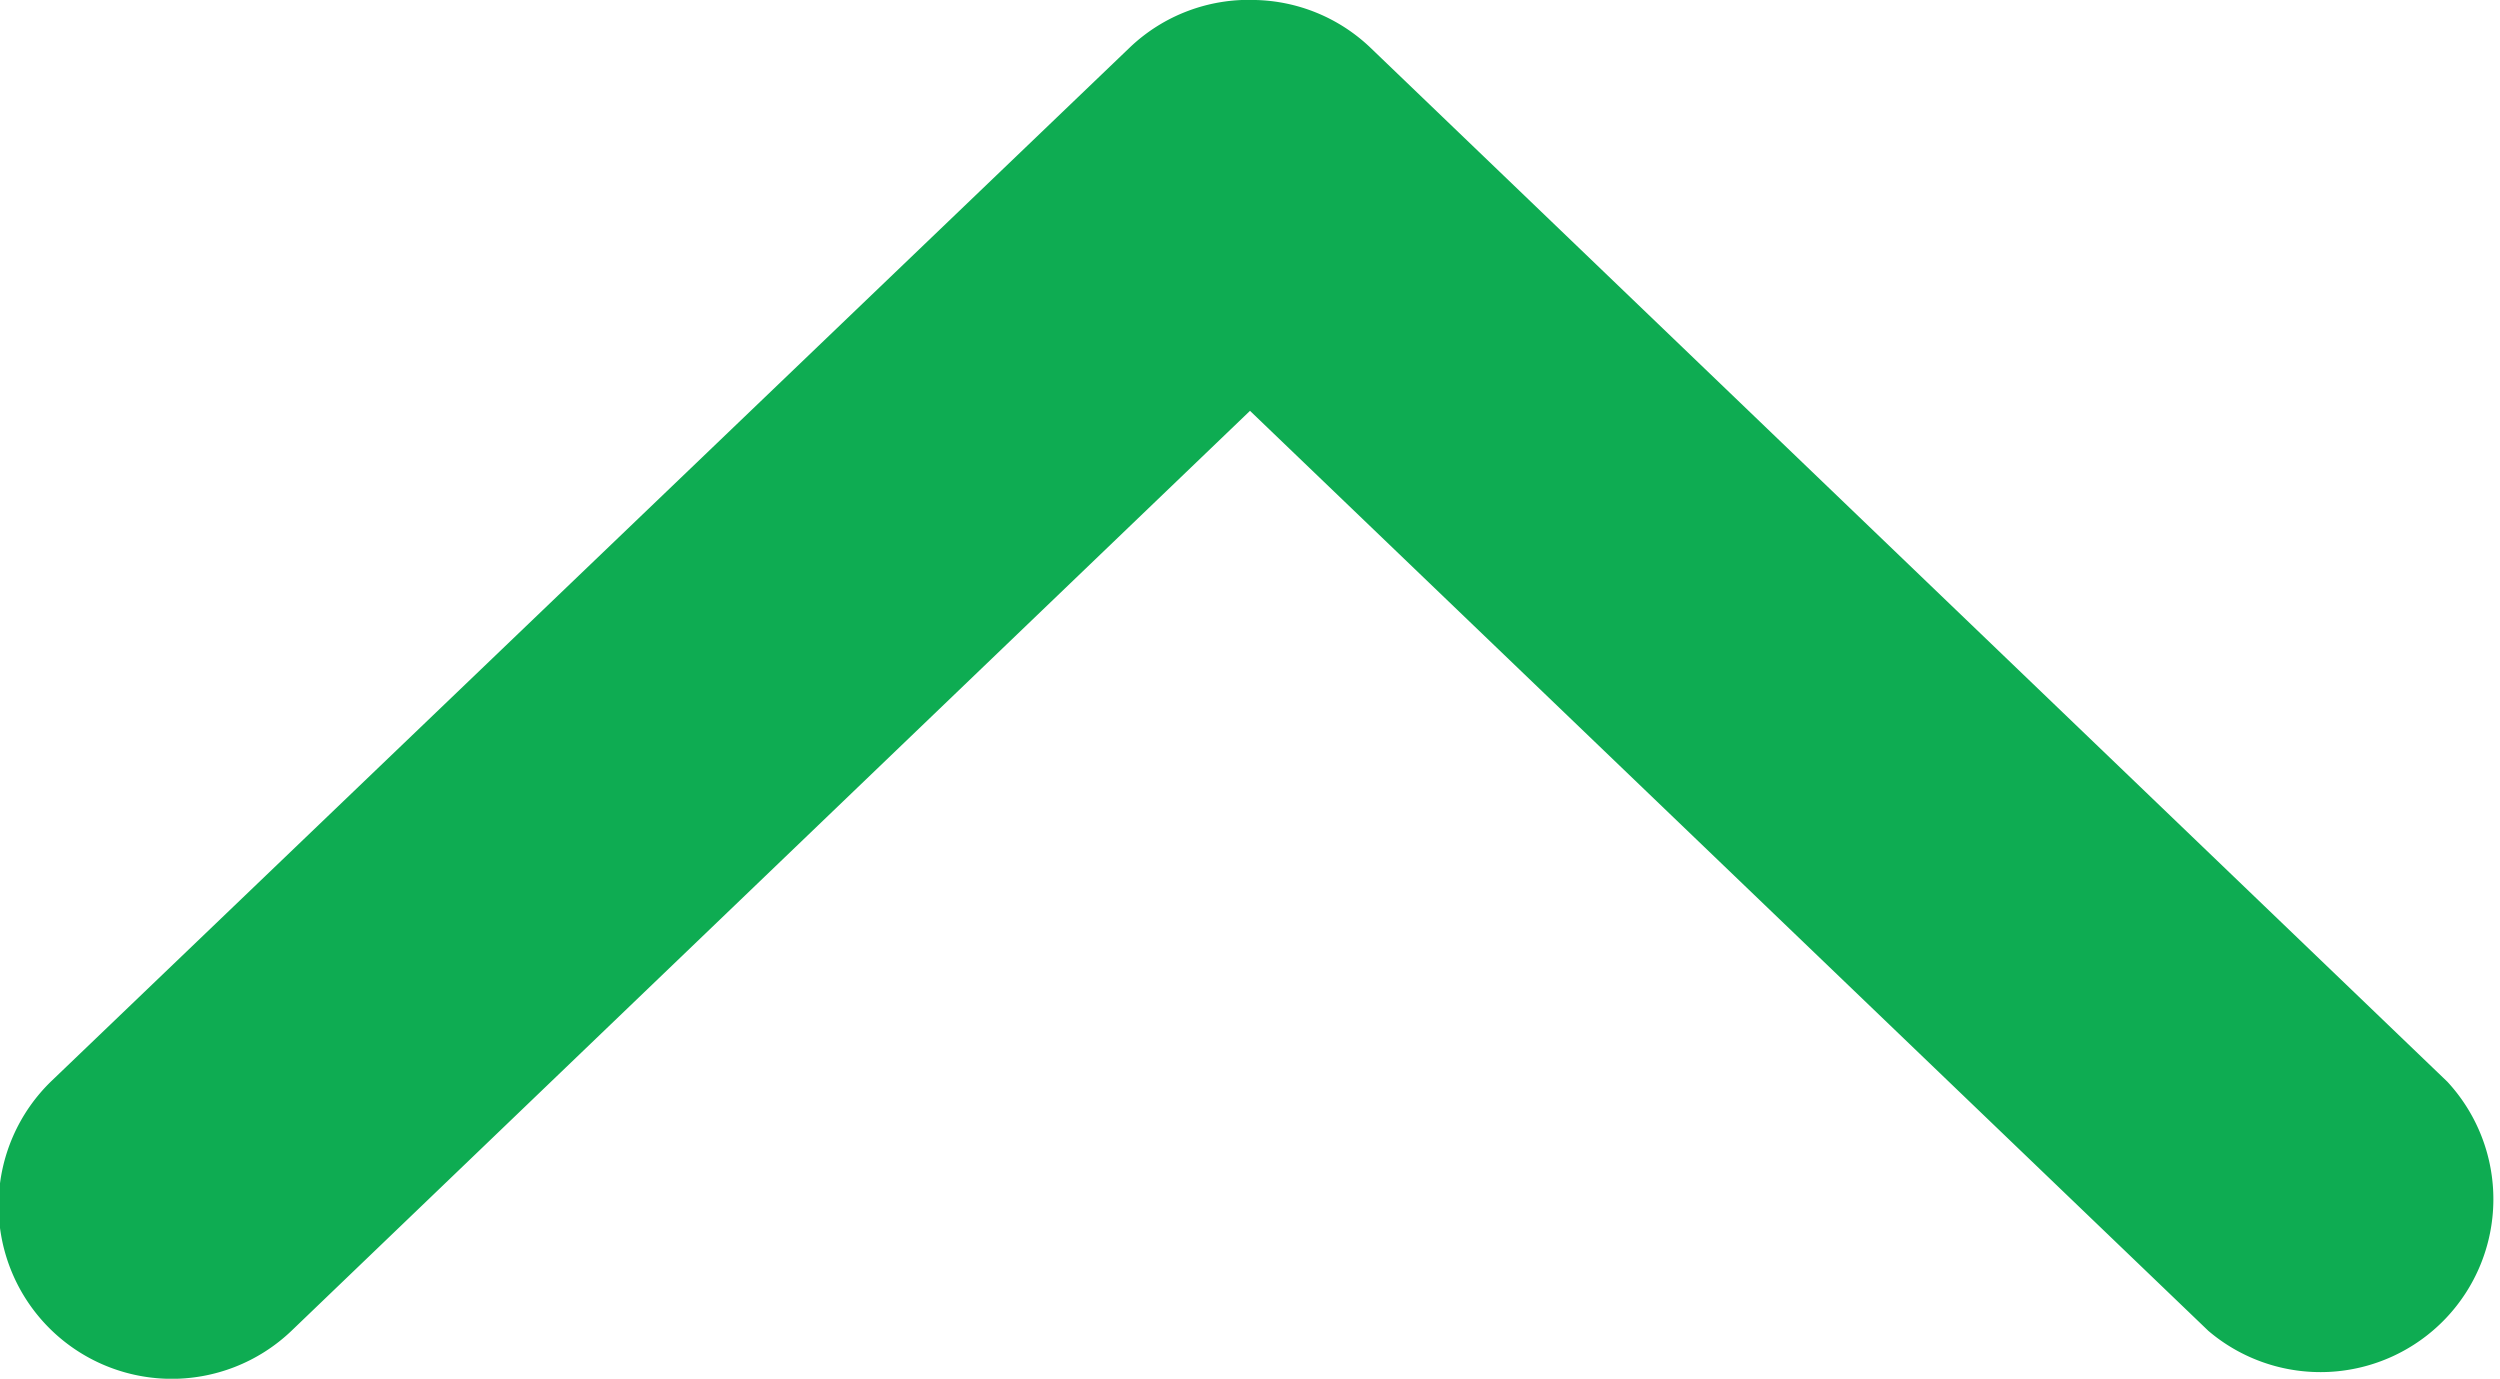 <svg xmlns="http://www.w3.org/2000/svg" width="12" height="6.618" viewBox="0 0 12 6.618">
  <g id="noun-arrow-2452967" transform="translate(12) rotate(90)">
    <path id="Path_5384" data-name="Path 5384" d="M0,5.974a.827.827,0,0,1,.226-.549L5.192.253h0A.83.83,0,0,1,6.388,1.4L1.972,6l4.415,4.6h0a.83.83,0,0,1-1.2,1.151L.227,6.576h0A.827.827,0,0,1,0,5.974Z" transform="translate(0 0)" fill="#0eac52"/>
  </g>
</svg>
